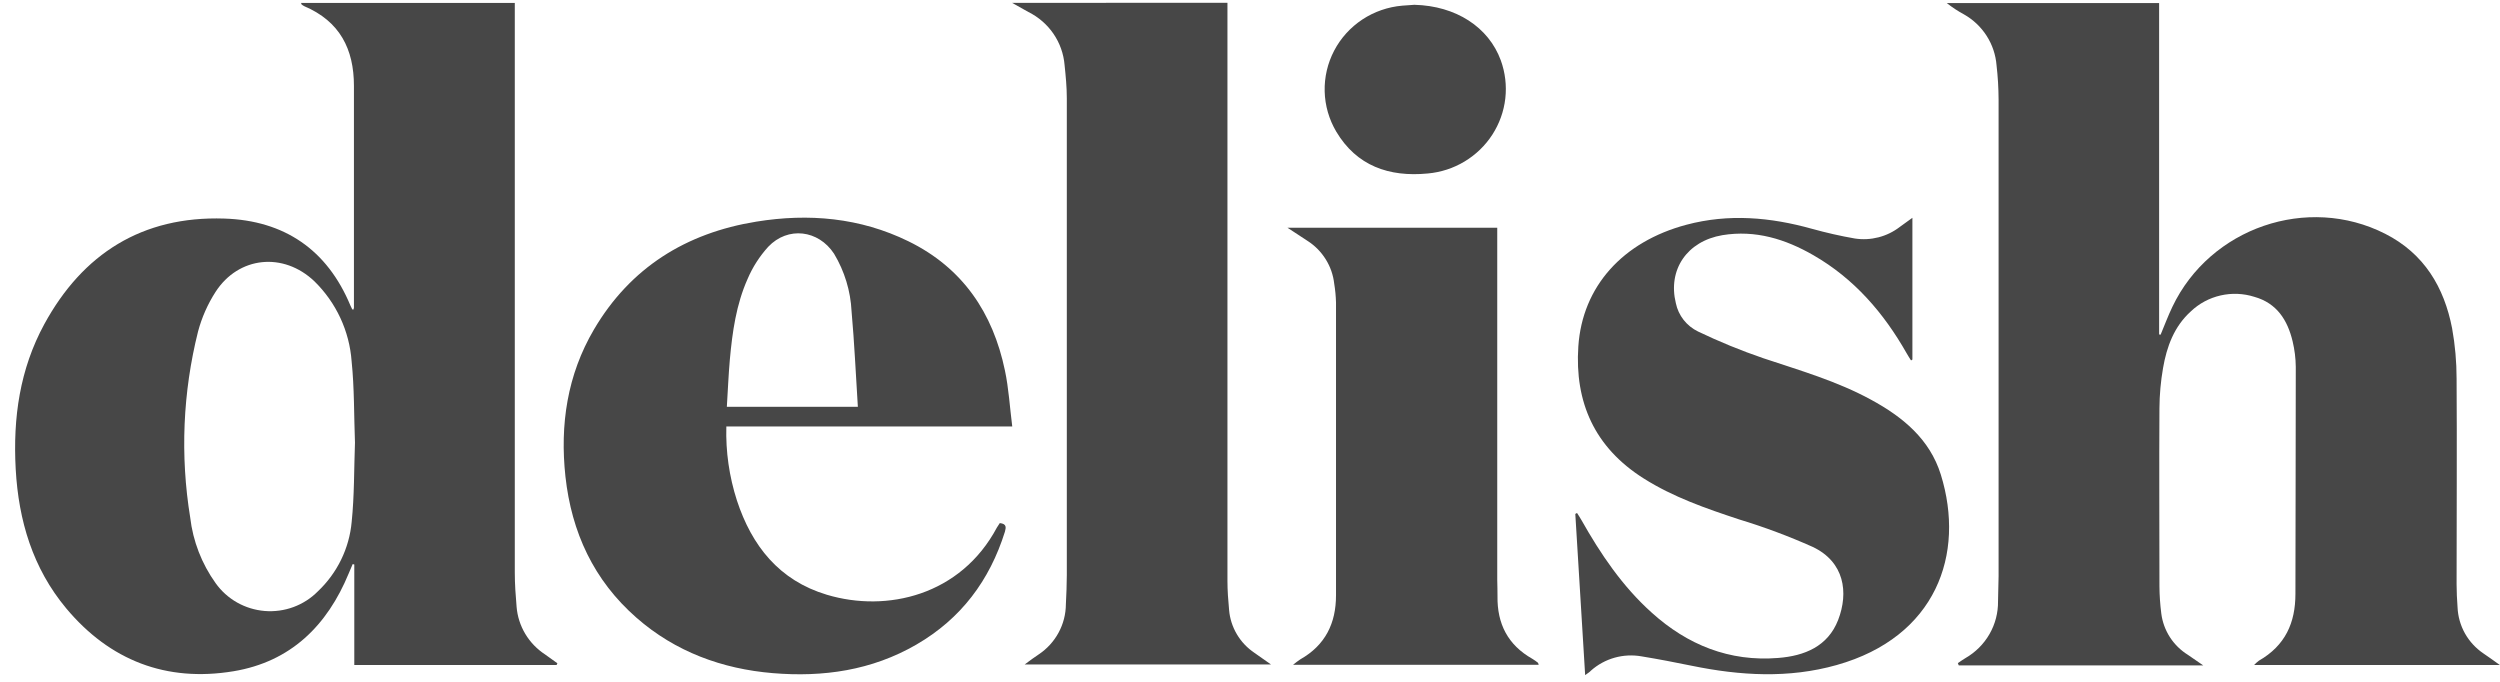 <svg width="99" height="27" viewBox="0 0 99 27" fill="none" xmlns="http://www.w3.org/2000/svg">
<path d="M22.041 26.333H14.03V22.354L13.966 22.338C13.914 22.461 13.859 22.584 13.809 22.708C12.957 24.773 11.514 26.206 9.243 26.582C6.58 27.022 4.347 26.15 2.626 24.095C1.295 22.503 0.735 20.613 0.622 18.579C0.51 16.545 0.783 14.623 1.756 12.834C3.276 10.048 5.631 8.55 8.879 8.655C11.264 8.731 12.955 9.891 13.875 12.096C13.898 12.148 13.924 12.199 13.948 12.249C13.948 12.249 13.966 12.249 13.988 12.267C14.002 12.242 14.011 12.215 14.016 12.187C14.016 9.258 14.016 6.331 14.016 3.402C14.016 1.943 13.455 0.843 12.05 0.246C12.01 0.226 11.973 0.201 11.939 0.172C11.939 0.172 11.939 0.152 11.921 0.115H20.386V0.529C20.386 7.911 20.386 15.293 20.386 22.674C20.386 23.126 20.418 23.577 20.457 24.027C20.487 24.407 20.605 24.774 20.801 25.102C20.997 25.429 21.266 25.708 21.588 25.918L22.073 26.266L22.041 26.333ZM14.057 17.532C14.016 16.448 14.034 15.371 13.924 14.306C13.837 13.11 13.314 11.985 12.452 11.141C11.228 9.973 9.45 10.146 8.536 11.559C8.224 12.044 7.99 12.574 7.842 13.13C7.239 15.539 7.133 18.043 7.532 20.493C7.641 21.429 7.987 22.323 8.538 23.092C8.761 23.405 9.05 23.667 9.387 23.858C9.723 24.048 10.097 24.163 10.484 24.195C10.87 24.226 11.259 24.173 11.622 24.039C11.985 23.905 12.314 23.694 12.585 23.42C13.354 22.694 13.831 21.717 13.926 20.67C14.034 19.625 14.018 18.571 14.057 17.532Z" fill="#474747"/>
<path d="M77.531 26.26C77.632 26.192 77.733 26.118 77.831 26.061C78.229 25.832 78.559 25.503 78.785 25.108C79.012 24.712 79.128 24.263 79.122 23.808C79.122 23.48 79.144 23.151 79.144 22.825C79.144 16.529 79.144 10.233 79.144 3.937C79.142 3.485 79.115 3.033 79.063 2.584C79.03 2.171 78.896 1.771 78.672 1.421C78.448 1.07 78.141 0.779 77.777 0.572C77.536 0.442 77.306 0.291 77.092 0.121H85.501V13.244L85.56 13.254C85.715 12.884 85.854 12.51 86.027 12.149C87.519 9.019 91.378 7.694 94.454 9.258C95.996 10.042 96.79 11.375 97.104 13.005C97.222 13.662 97.281 14.328 97.281 14.995C97.299 17.707 97.281 20.421 97.281 23.134C97.281 23.438 97.297 23.742 97.319 24.047C97.334 24.41 97.434 24.765 97.612 25.083C97.791 25.401 98.042 25.673 98.346 25.878C98.547 26.011 98.73 26.148 98.992 26.333H89.264C89.321 26.271 89.384 26.215 89.451 26.164C90.494 25.567 90.901 24.666 90.899 23.51C90.899 20.515 90.915 17.52 90.913 14.525C90.909 14.186 90.867 13.849 90.788 13.518C90.587 12.677 90.164 12.006 89.274 11.755C88.841 11.617 88.378 11.598 87.934 11.7C87.491 11.801 87.083 12.02 86.756 12.332C86.095 12.93 85.803 13.725 85.656 14.577C85.565 15.103 85.517 15.635 85.514 16.169C85.499 18.519 85.514 20.871 85.514 23.221C85.517 23.582 85.542 23.943 85.588 24.302C85.631 24.634 85.748 24.953 85.93 25.235C86.113 25.517 86.356 25.755 86.643 25.933L87.247 26.349H77.567L77.531 26.26Z" fill="#474747"/>
<path d="M48.607 0.111V0.56C48.607 8.042 48.607 15.524 48.607 23.004C48.607 23.388 48.636 23.772 48.672 24.154C48.7 24.494 48.806 24.823 48.98 25.117C49.154 25.411 49.393 25.663 49.678 25.854L50.331 26.313H40.577C40.798 26.15 40.963 26.023 41.132 25.915C41.462 25.695 41.733 25.399 41.92 25.052C42.108 24.706 42.207 24.319 42.209 23.925C42.227 23.541 42.246 23.157 42.246 22.773C42.246 16.479 42.246 10.184 42.246 3.889C42.246 3.45 42.203 3.01 42.157 2.572C42.12 2.13 41.969 1.706 41.718 1.338C41.467 0.971 41.124 0.674 40.724 0.475L40.079 0.113L48.607 0.111Z" fill="#474747"/>
<path d="M39.592 20.714C39.872 20.744 39.838 20.891 39.794 21.058C39.19 22.984 38.058 24.501 36.288 25.526C34.519 26.55 32.598 26.823 30.601 26.656C28.604 26.489 26.748 25.814 25.21 24.467C23.509 22.98 22.633 21.074 22.391 18.869C22.17 16.82 22.462 14.85 23.521 13.047C24.96 10.601 27.161 9.228 29.951 8.777C32.025 8.44 34.06 8.619 35.97 9.553C38.124 10.605 39.32 12.392 39.795 14.671C39.946 15.383 39.987 16.117 40.085 16.887H28.763C28.735 17.881 28.877 18.872 29.182 19.819C29.77 21.609 30.849 22.984 32.743 23.552C35.125 24.266 38.044 23.577 39.477 20.891C39.514 20.835 39.552 20.78 39.592 20.714ZM33.971 16.109C33.889 14.824 33.834 13.574 33.722 12.329C33.683 11.524 33.445 10.741 33.029 10.048C32.409 9.103 31.201 8.954 30.422 9.772C30.08 10.148 29.804 10.579 29.605 11.045C29.154 12.056 29.001 13.146 28.902 14.239C28.848 14.854 28.823 15.469 28.783 16.109H33.971Z" fill="#474747"/>
<path d="M62.772 26.735C62.639 24.558 62.511 22.455 62.382 20.352L62.45 20.314C62.509 20.407 62.571 20.499 62.625 20.595C63.386 21.942 64.246 23.219 65.412 24.264C66.821 25.535 68.482 26.212 70.416 26.055C71.463 25.973 72.383 25.597 72.79 24.552C73.211 23.464 73.042 22.254 71.783 21.657C70.838 21.235 69.868 20.872 68.876 20.571C67.562 20.137 66.259 19.687 65.085 18.943C63.149 17.719 62.353 15.934 62.502 13.717C62.662 11.344 64.258 9.573 66.783 8.9C68.458 8.454 70.108 8.601 71.755 9.061C72.315 9.216 72.882 9.346 73.454 9.445C73.767 9.493 74.086 9.476 74.391 9.397C74.697 9.318 74.983 9.178 75.232 8.986L75.731 8.625V14.239L75.677 14.273C75.618 14.177 75.556 14.086 75.502 13.988C74.598 12.396 73.428 11.037 71.814 10.108C70.702 9.467 69.516 9.099 68.21 9.312C66.801 9.551 66.038 10.685 66.364 12.008C66.414 12.248 66.519 12.474 66.671 12.668C66.823 12.861 67.017 13.018 67.24 13.127C68.079 13.529 68.942 13.883 69.825 14.185C71.274 14.669 72.744 15.092 74.094 15.829C75.349 16.511 76.42 17.389 76.857 18.796C77.835 21.948 76.669 25.225 72.734 26.335C70.829 26.873 68.909 26.757 66.998 26.365C66.34 26.23 65.677 26.102 65.013 25.993C64.656 25.929 64.289 25.946 63.94 26.044C63.591 26.142 63.269 26.318 63 26.558C62.958 26.606 62.901 26.642 62.772 26.735Z" fill="#474747"/>
<path d="M51.206 26.325C51.299 26.248 51.396 26.175 51.496 26.108C52.487 25.545 52.906 24.678 52.906 23.573C52.906 19.709 52.906 15.844 52.906 11.978C52.899 11.729 52.876 11.482 52.835 11.236C52.797 10.892 52.682 10.561 52.498 10.267C52.314 9.972 52.066 9.722 51.772 9.535L50.985 9.019H59.291V22.964C59.291 23.179 59.306 23.394 59.301 23.609C59.285 24.694 59.704 25.535 60.677 26.087C60.754 26.134 60.829 26.185 60.9 26.242C60.914 26.254 60.916 26.28 60.932 26.325H51.206Z" fill="#474747"/>
<path d="M56.01 0.19C57.655 0.232 58.949 1.072 59.432 2.391C59.607 2.874 59.668 3.39 59.61 3.9C59.552 4.41 59.376 4.899 59.097 5.332C58.818 5.764 58.442 6.127 57.999 6.394C57.556 6.661 57.056 6.824 56.539 6.87C55.005 7.019 53.721 6.566 52.916 5.213C52.629 4.728 52.471 4.18 52.457 3.62C52.443 3.059 52.572 2.503 52.833 2.005C53.094 1.507 53.479 1.083 53.951 0.771C54.423 0.46 54.967 0.272 55.533 0.224L56.01 0.19Z" fill="#474747"/>
</svg>
